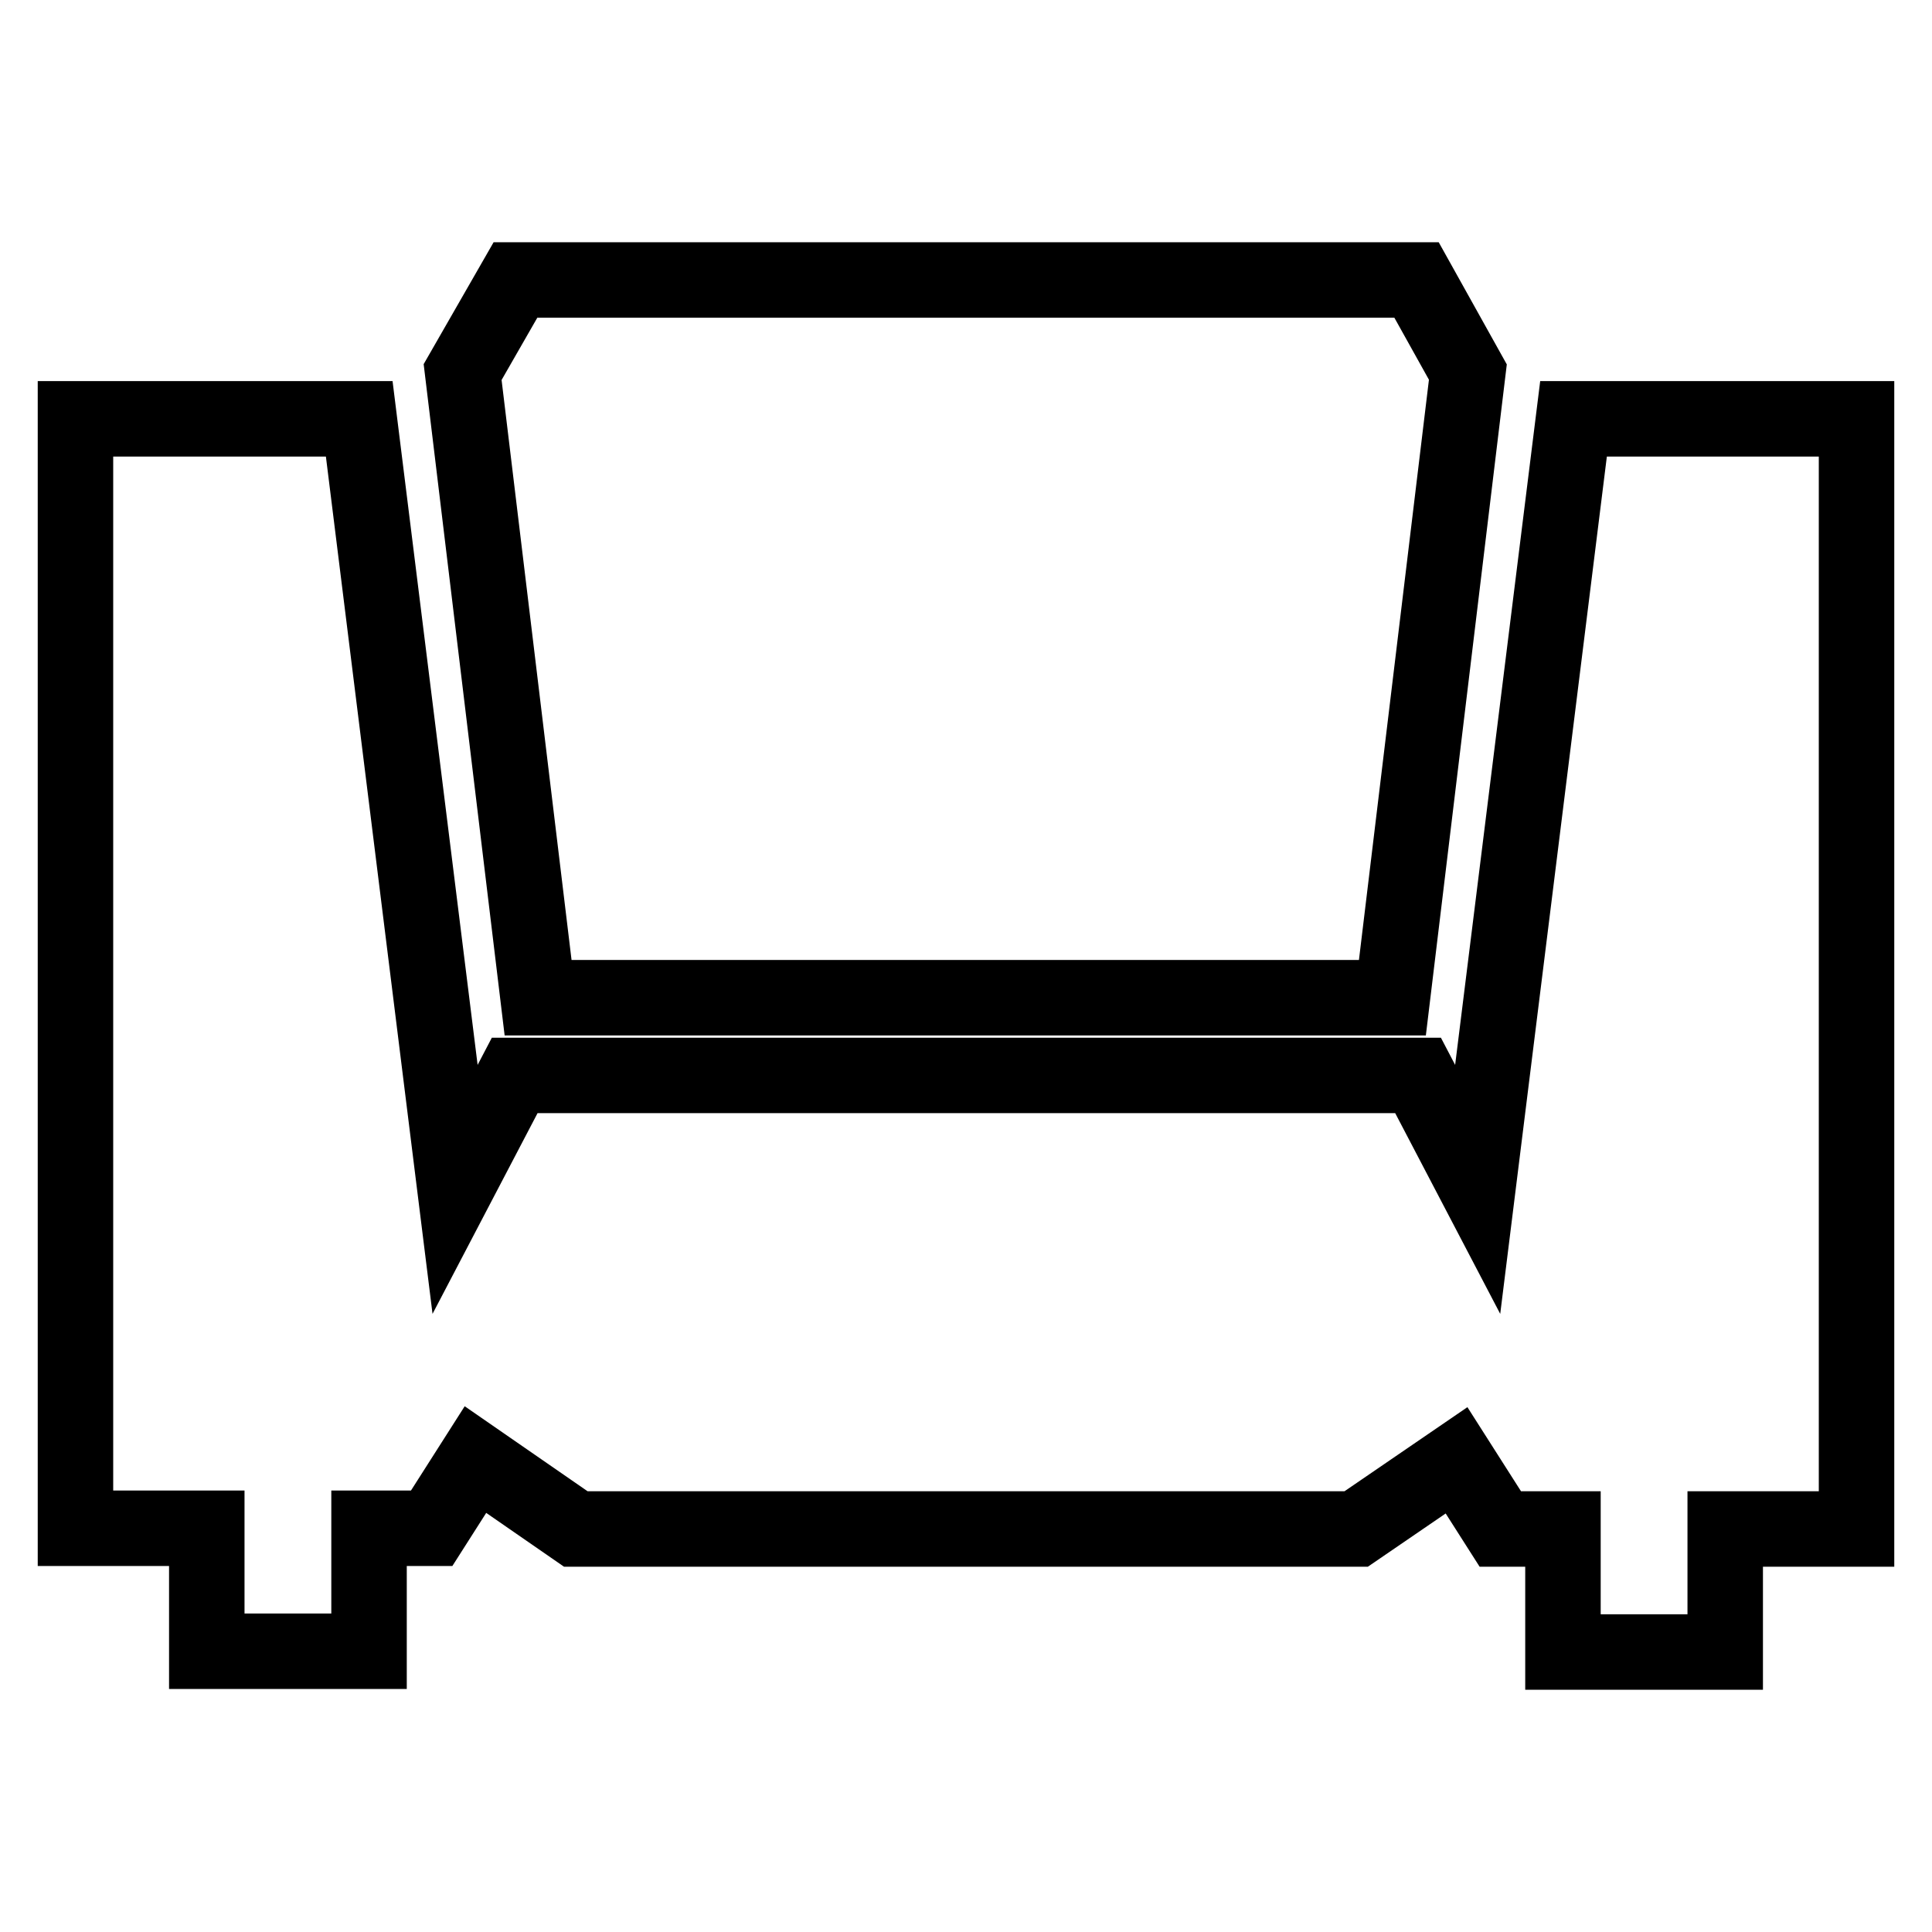 <?xml version="1.0" encoding="utf-8"?>
<!-- Svg Vector Icons : http://www.onlinewebfonts.com/icon -->
<!DOCTYPE svg PUBLIC "-//W3C//DTD SVG 1.1//EN" "http://www.w3.org/Graphics/SVG/1.1/DTD/svg11.dtd">
<svg version="1.1" xmlns="http://www.w3.org/2000/svg" xmlns:xlink="http://www.w3.org/1999/xlink" x="0px" y="0px" viewBox="0 0 256 256" enable-background="new 0 0 256 256" xml:space="preserve">
<g> <path stroke-width="10" fill-opacity="0" stroke="#000000"  d="M187.7,37.1h-25H93.3h-25l-7,12.2l10,82.9h15.5h82.2h15.5l10-82.9L187.7,37.1L187.7,37.1z M48.9,202.5v16.3 H27.4v-16.3H10V55.5h37.6l12.7,102.1l7.9-15.1h16.4h86.9h16.4l7.9,15.1l12.7-102.1H246v147.1h-17.4v16.3h-21.5v-16.3h-8.3l-5.8-9.1 l-13.3,9.1h-8.3H84.6h-8.3L63,193.4l-5.8,9.1H48.9L48.9,202.5z"/></g>
</svg>